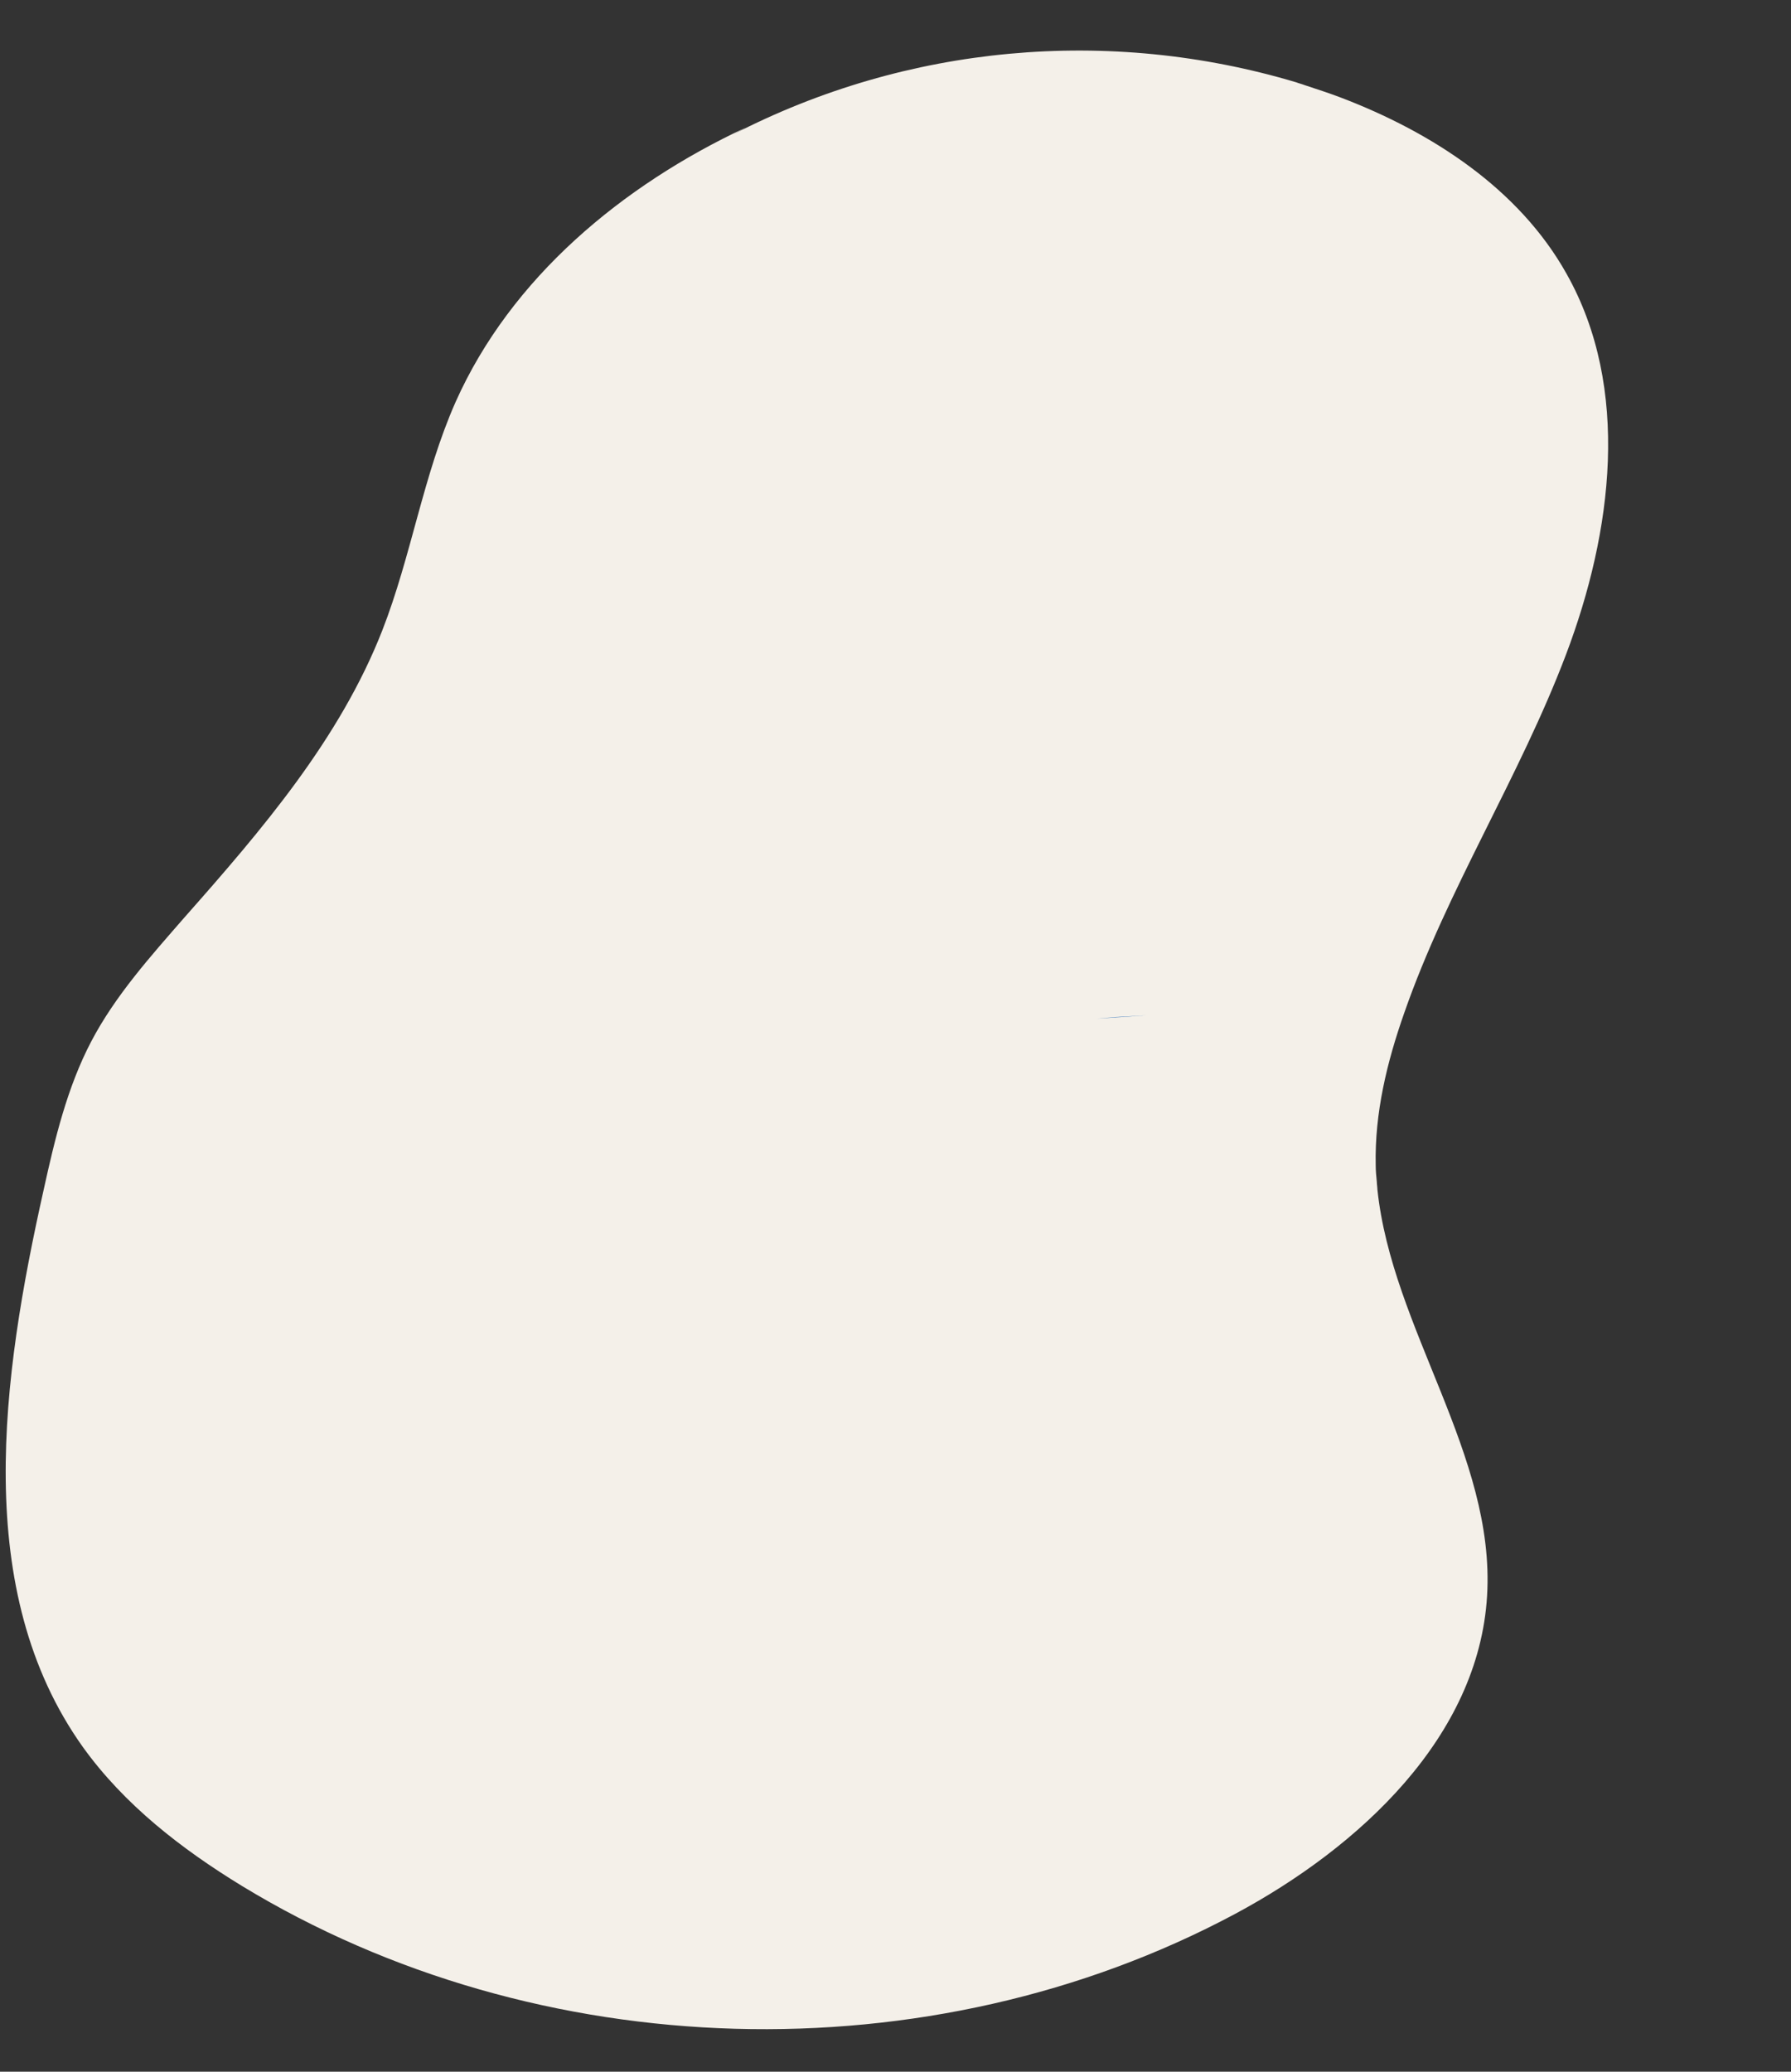 <?xml version="1.0" encoding="utf-8"?>
<!-- Generator: Adobe Illustrator 23.0.2, SVG Export Plug-In . SVG Version: 6.00 Build 0)  -->
<svg version="1.1" id="Layer_1" xmlns="http://www.w3.org/2000/svg" xmlns:xlink="http://www.w3.org/1999/xlink" x="0px" y="0px"
	 viewBox="0 0 320 370" style="enable-background:new 0 0 320 370;" xml:space="preserve">
<rect x="0" y="0" width="320" height="370" fill="#333333" stroke="none"/>
<style type="text/css">
	.st0{clip-path:url(#SVGID_2_);}
	.st1{fill:none;}
	.st2{fill:#F4F0E9;}
	.st3{fill:#407BBC;}
</style>
<g>
	<defs>
		<rect id="SVGID_1_" width="320" height="370"/>
	</defs>
	<clipPath id="SVGID_2_">
		<use xlink:href="#SVGID_1_"  style="overflow:visible;"/>
	</clipPath>
	<g id="Carousel-sailing-bg" class="st0">
		<rect class="st1" width="320" height="370"/>
		<g id="Group_5599" transform="translate(-742.682 101.512)">
			<g id="BG" transform="translate(743.681 -92.511)">
				<g id="Group_5522" transform="translate(0)">
					<path id="Path_4978" class="st2" d="M249.9,171.9c-3.1,8.8-5.3,17.9-5.1,27.2c0,1,0.1,2,0.2,3c0,0.4,0.1,0.9,0.1,1.3
						c2.6,24.9,21.1,47.4,19.6,72.6c-1.5,25.2-22.8,44.9-45,56.8c-54.6,29.2-124.6,27.2-177.5-5c-10.8-6.6-21-14.5-28.4-24.8
						c-19.9-27.9-14.5-66-7-99.5c2-9.1,4.2-18.3,8.5-26.5c4.3-8.2,10.6-15.2,16.7-22.2c13.8-15.6,27.7-31.8,35.3-51.2
						c5.2-13.3,7.3-27.7,13.1-40.8c9.9-22.2,29.8-38.7,51.8-49L130,15c31-16,67.1-19.3,100.6-9.3c0.5,0.2,1,0.3,1.5,0.5
						c2.1,0.7,4.3,1.4,6.4,2.2c16.3,6.2,31.9,16.3,40.4,31.5c11.5,20.4,8.2,46.1-0.1,68S257.6,149.8,249.9,171.9z"/>
				</g>
				<g id="Group_5524" transform="translate(194.887 172.328)">
					<path id="Path_4980" class="st3" d="M9,0L0,0.6c1.1-0.1,2.2-0.2,3.4-0.3C5.3,0.2,7.1,0.1,9,0z"/>
				</g>
			</g>
		</g>
	</g>
</g>
</svg>
